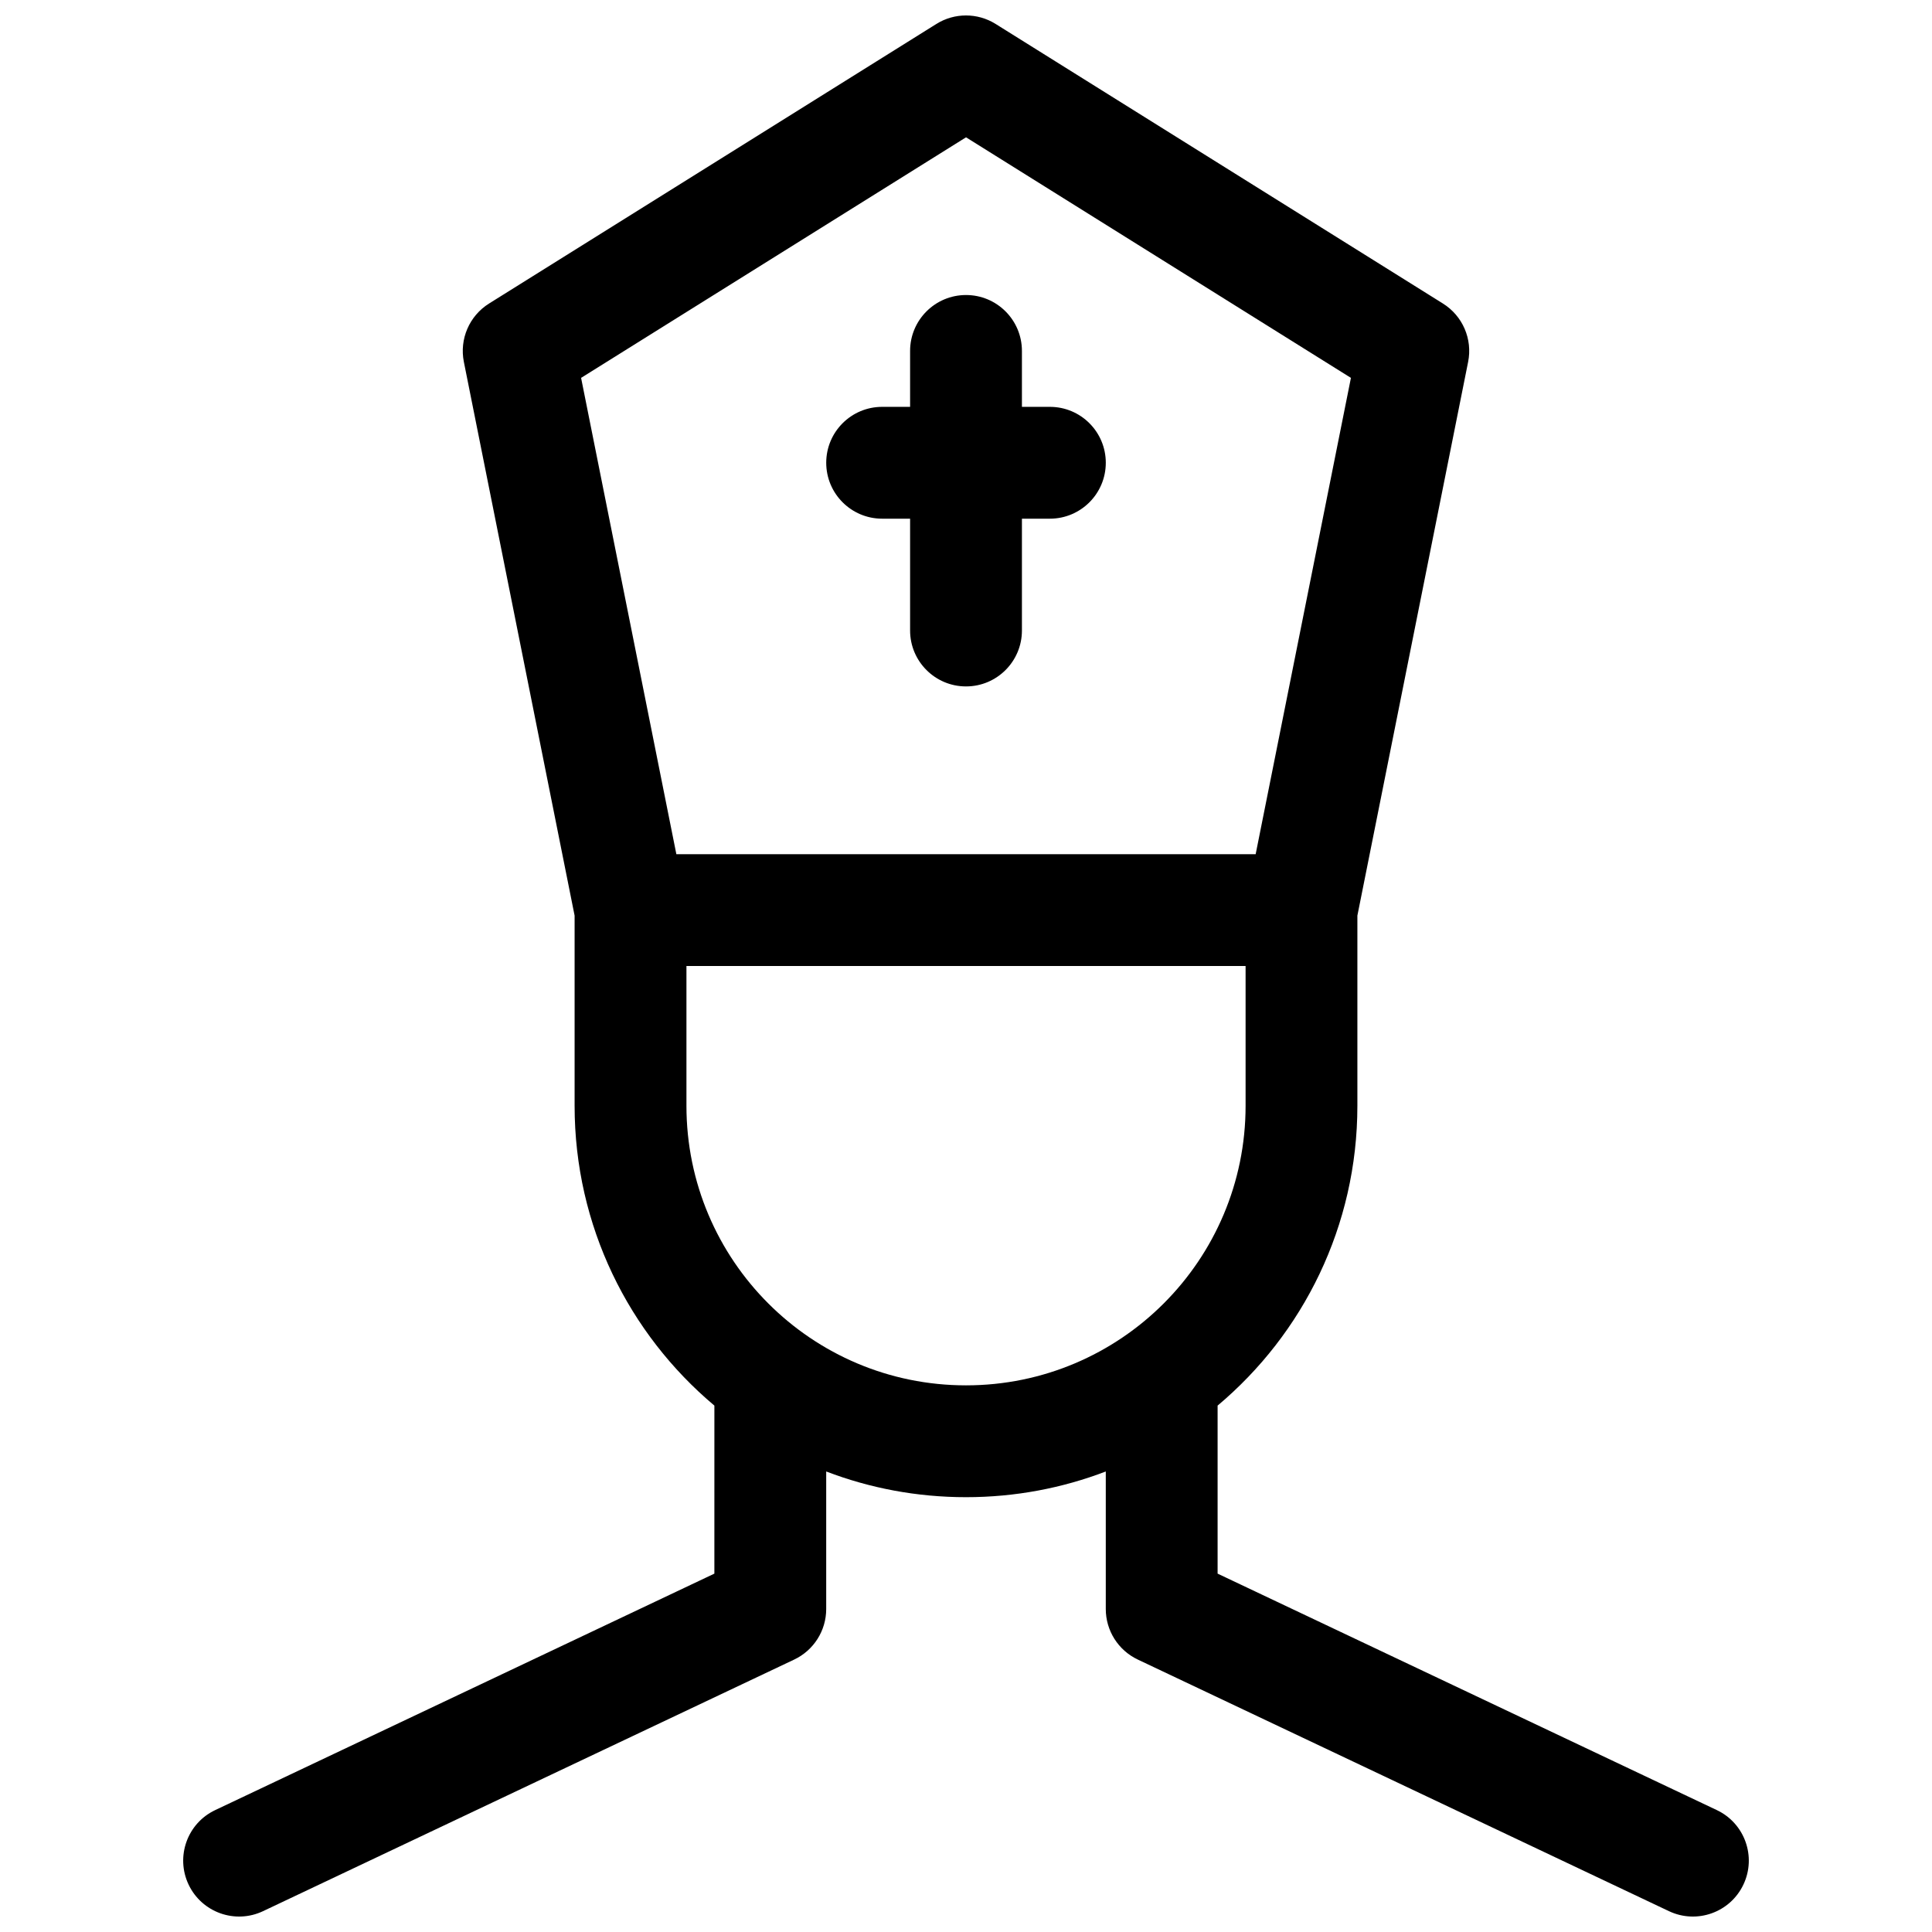 <?xml version="1.0" encoding="UTF-8"?>
<!-- Uploaded to: SVG Repo, www.svgrepo.com, Generator: SVG Repo Mixer Tools -->
<svg width="800px" height="800px" version="1.1" viewBox="144 144 512 512" xmlns="http://www.w3.org/2000/svg">
 <defs>
  <clipPath id="a">
   <path d="m192 148.09h416v503.81h-416z"/>
  </clipPath>
 </defs>
 <g clip-path="url(#a)">
  <path d="m333.32 516.5c-22.648-19.027-37.043-47.562-37.043-79.457v-50.395l-29.348-146.74c-1.211-6.043 1.449-12.203 6.676-15.469l118.54-74.09c4.805-3.004 10.902-3.004 15.707 0l118.54 74.09c5.227 3.266 7.887 9.426 6.676 15.469l-29.348 146.74v50.395c0 31.895-14.395 60.43-37.043 79.457v44.527l132.3 62.668c7.394 3.5 10.551 12.336 7.047 19.734-3.504 7.394-12.34 10.551-19.734 7.047l-140.77-66.68c-5.176-2.453-8.477-7.664-8.477-13.391v-36.449c-11.504 4.402-23.992 6.812-37.043 6.812-13.055 0-25.543-2.41-37.047-6.812v36.449c0 5.727-3.301 10.938-8.473 13.391l-140.77 66.68c-7.394 3.504-16.23 0.348-19.734-7.047-3.504-7.398-0.348-16.234 7.051-19.734l132.29-62.668zm-35.324-272.36 25.246 126.23h153.52l25.246-126.23-102-63.75zm27.918 155.86v37.043c0 40.918 33.168 74.09 74.09 74.09 40.918 0 74.09-33.172 74.09-74.09v-37.043zm88.906-148.18h7.41c8.184 0 14.816 6.633 14.816 14.816 0 8.184-6.633 14.82-14.816 14.82h-7.41v29.633c0 8.184-6.633 14.82-14.816 14.82s-14.82-6.637-14.82-14.82v-29.633h-7.406c-8.184 0-14.82-6.637-14.82-14.82 0-8.184 6.637-14.816 14.82-14.816h7.406v-14.82c0-8.184 6.637-14.816 14.82-14.816s14.816 6.633 14.816 14.816z"/>
 </g>
</svg>